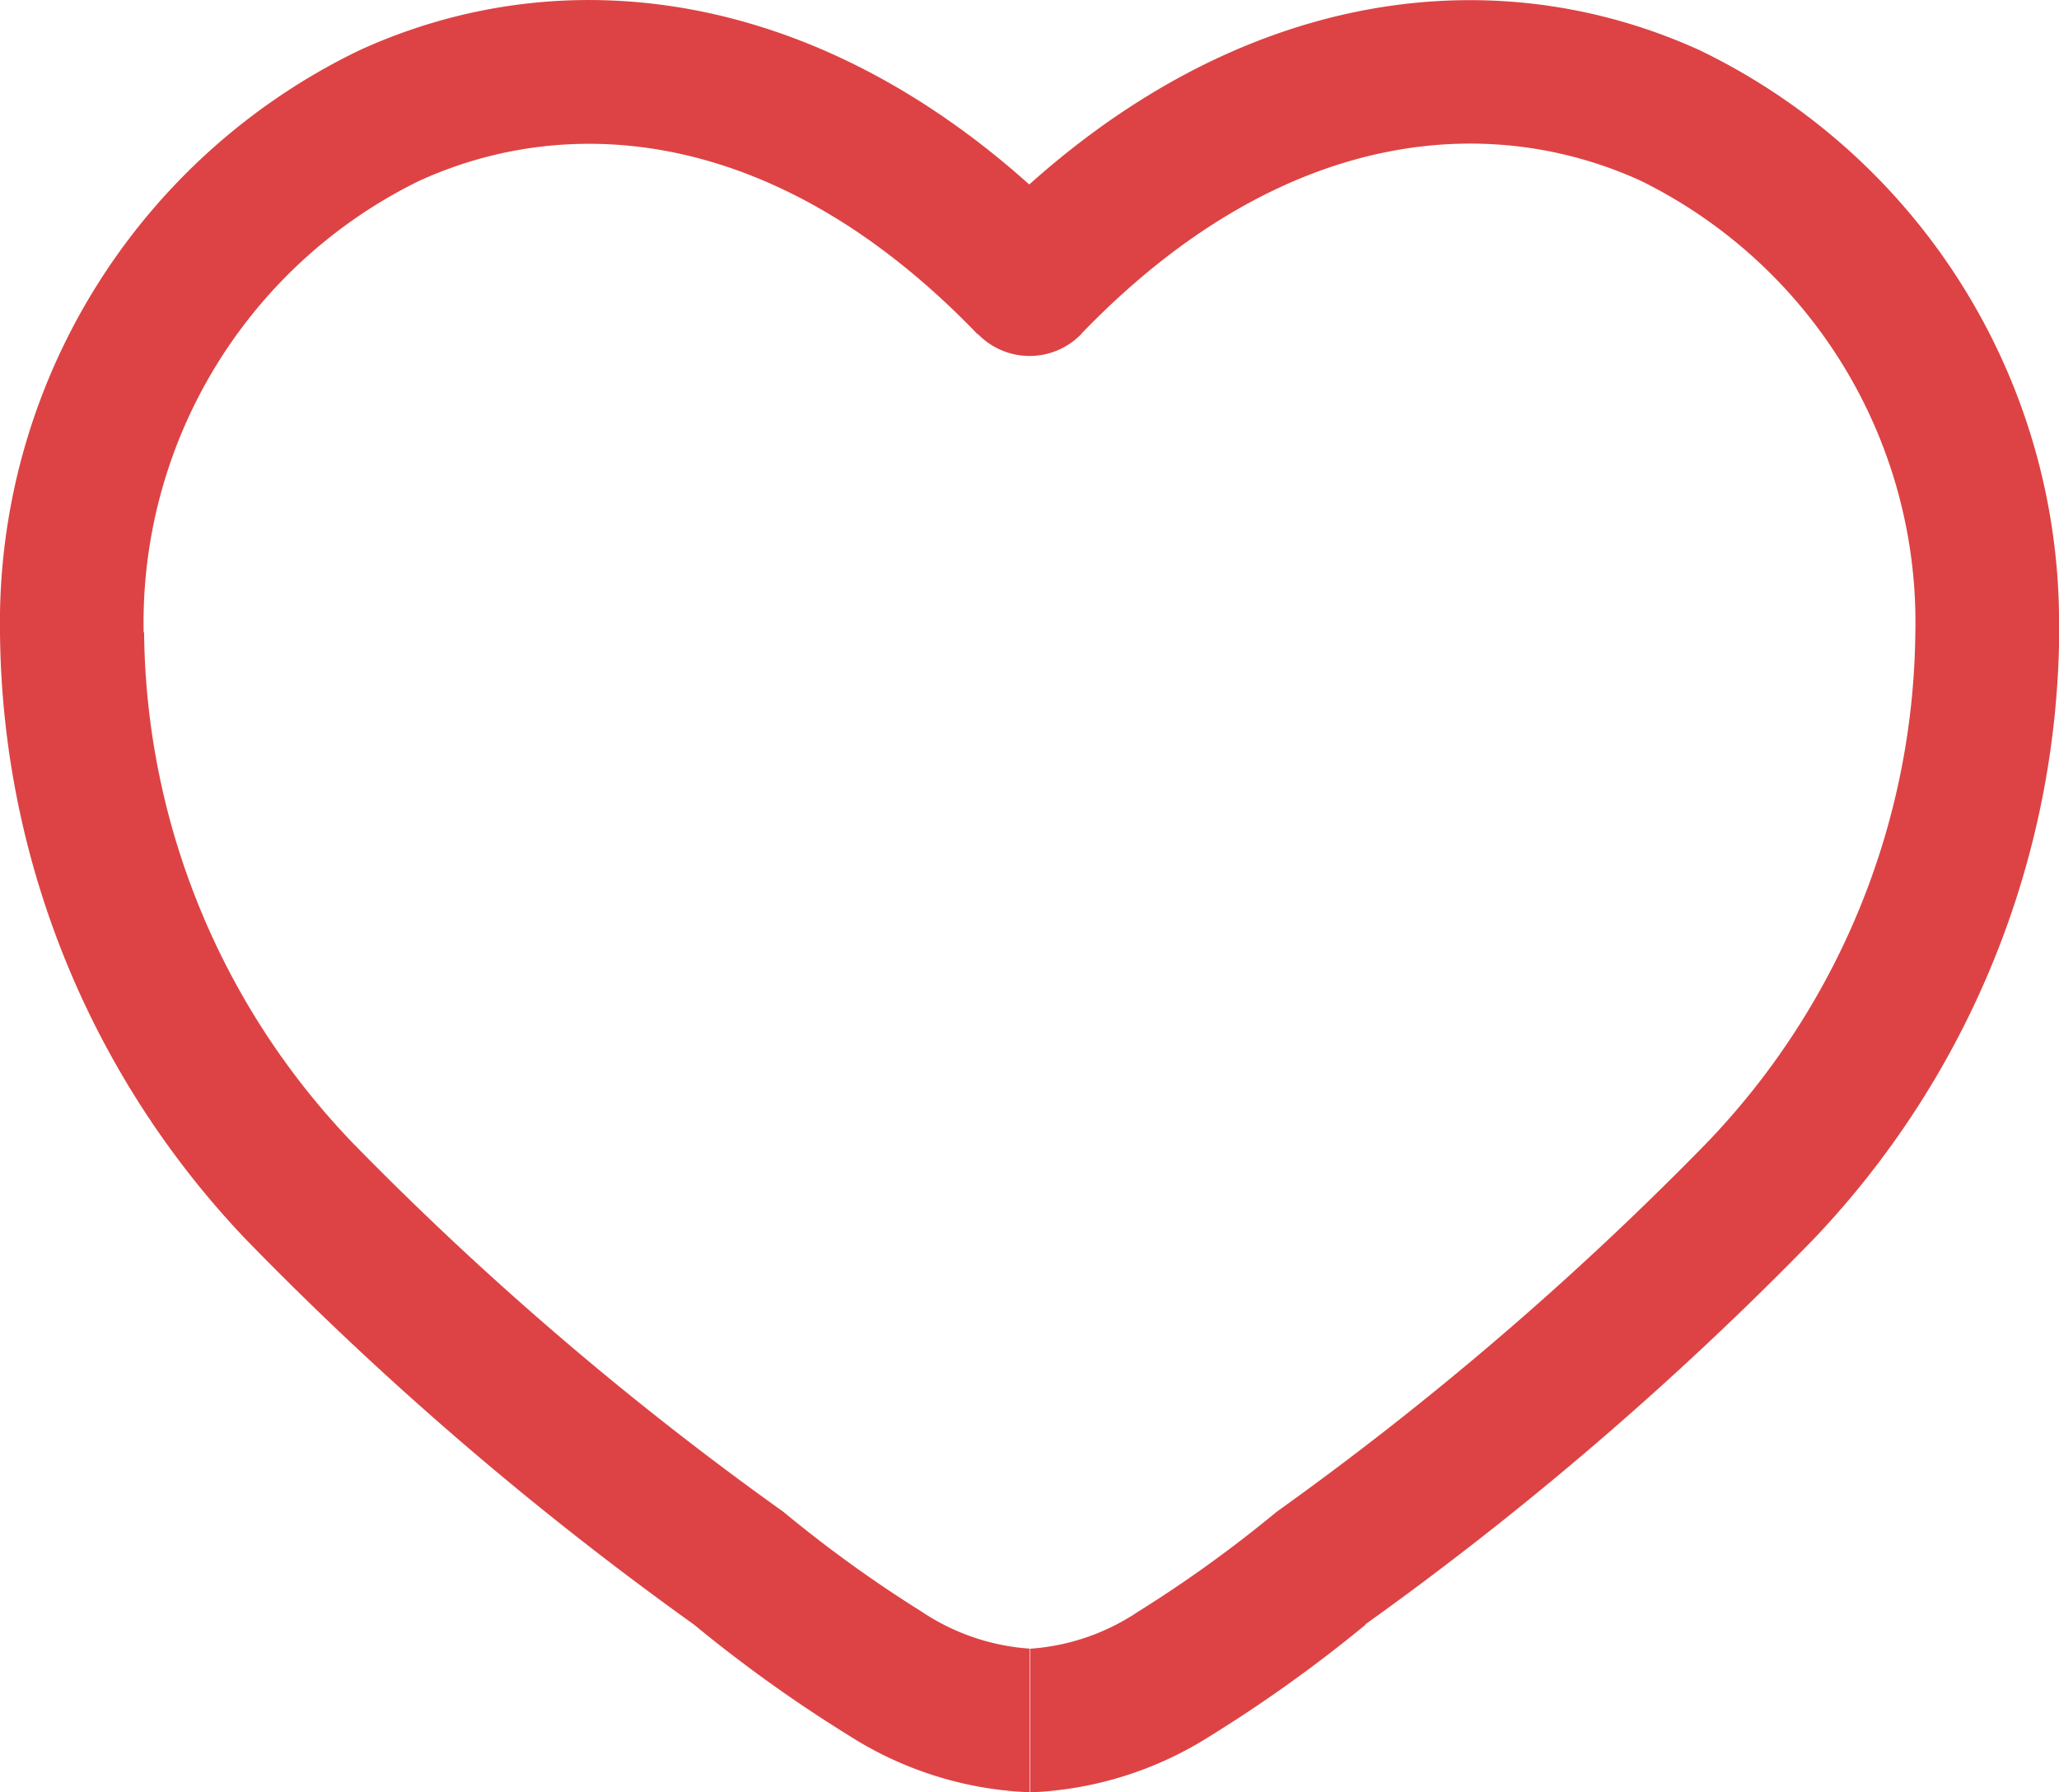 <svg xmlns="http://www.w3.org/2000/svg" width="18.791" height="16.358" viewBox="0 0 18.791 16.358">
  <path id="heart-svgrepo-com" d="M7.99,16.848l.406-.515ZM10.646,5.127l-.472.455a.656.656,0,0,0,.945,0ZM13.3,16.848l.406.515ZM8.4,16.333a29.3,29.3,0,0,1-3.922-3.358,6.819,6.819,0,0,1-1.913-4.67H1.25a8.124,8.124,0,0,0,2.243,5.54,30.337,30.337,0,0,0,4.091,3.517ZM2.561,8.305A4.49,4.49,0,0,1,5.073,4.186c1.409-.644,3.3-.473,5.1,1.4l.945-.909C8.984,2.455,6.506,2.089,4.528,2.994A5.8,5.8,0,0,0,1.25,8.305Zm5.023,9.057A12.889,12.889,0,0,0,9,18.376a3.3,3.3,0,0,0,1.646.516V17.581a2.019,2.019,0,0,1-.984-.337A11.716,11.716,0,0,1,8.4,16.333Zm6.123,0A30.339,30.339,0,0,0,17.8,13.845a8.124,8.124,0,0,0,2.243-5.54H18.73a6.819,6.819,0,0,1-1.913,4.67A29.307,29.307,0,0,1,12.9,16.333Zm6.334-9.057a5.8,5.8,0,0,0-3.278-5.312c-1.978-.9-4.455-.539-6.59,1.679l.945.909c1.8-1.869,3.691-2.039,5.1-1.4A4.49,4.49,0,0,1,18.73,8.305ZM12.9,16.333a11.722,11.722,0,0,1-1.265.912,2.019,2.019,0,0,1-.984.337v1.311a3.3,3.3,0,0,0,1.646-.516,12.892,12.892,0,0,0,1.415-1.014Z" transform="translate(-1.25 -2.534)" fill="#dd4344"/>
</svg>
